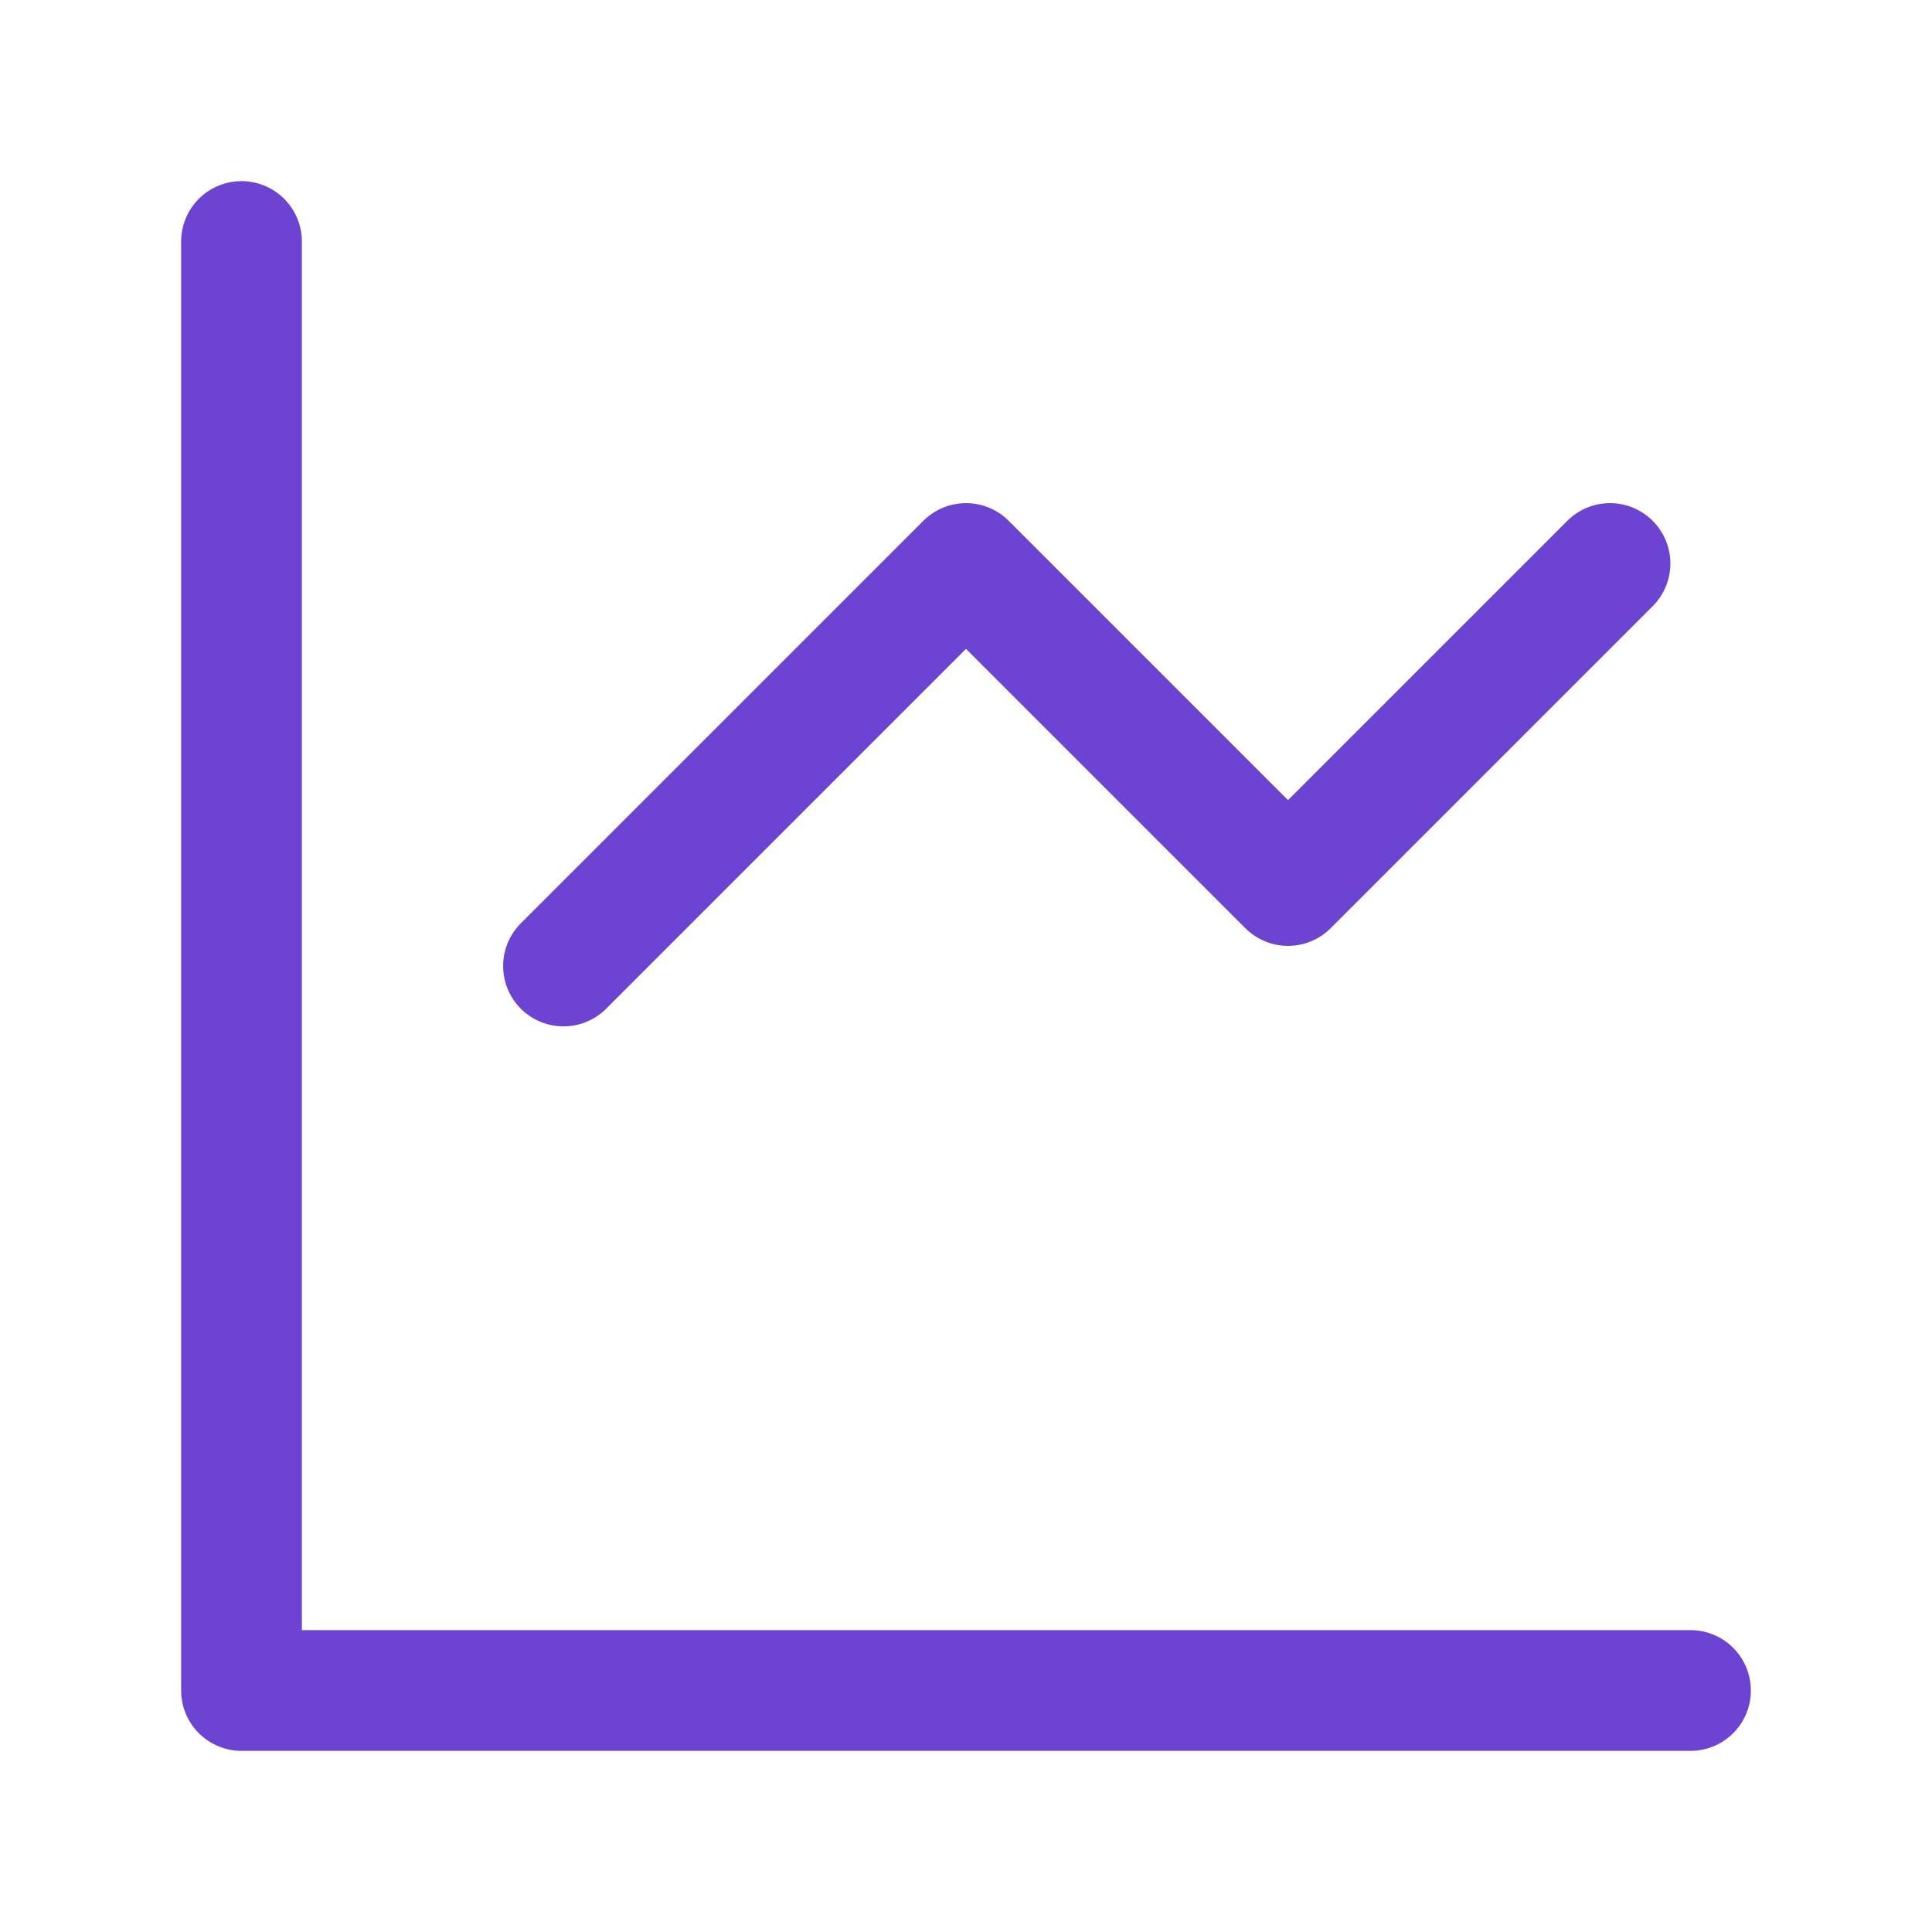 <svg xmlns="http://www.w3.org/2000/svg" width="64" height="64" viewBox="0 0 24 24" fill="none" stroke="#6d44d2" stroke-width="1.5" stroke-linecap="round" stroke-linejoin="round"><path d="M3 3v18h18"></path><path d="M7 12l5-5 4 4 4-4"></path></svg>